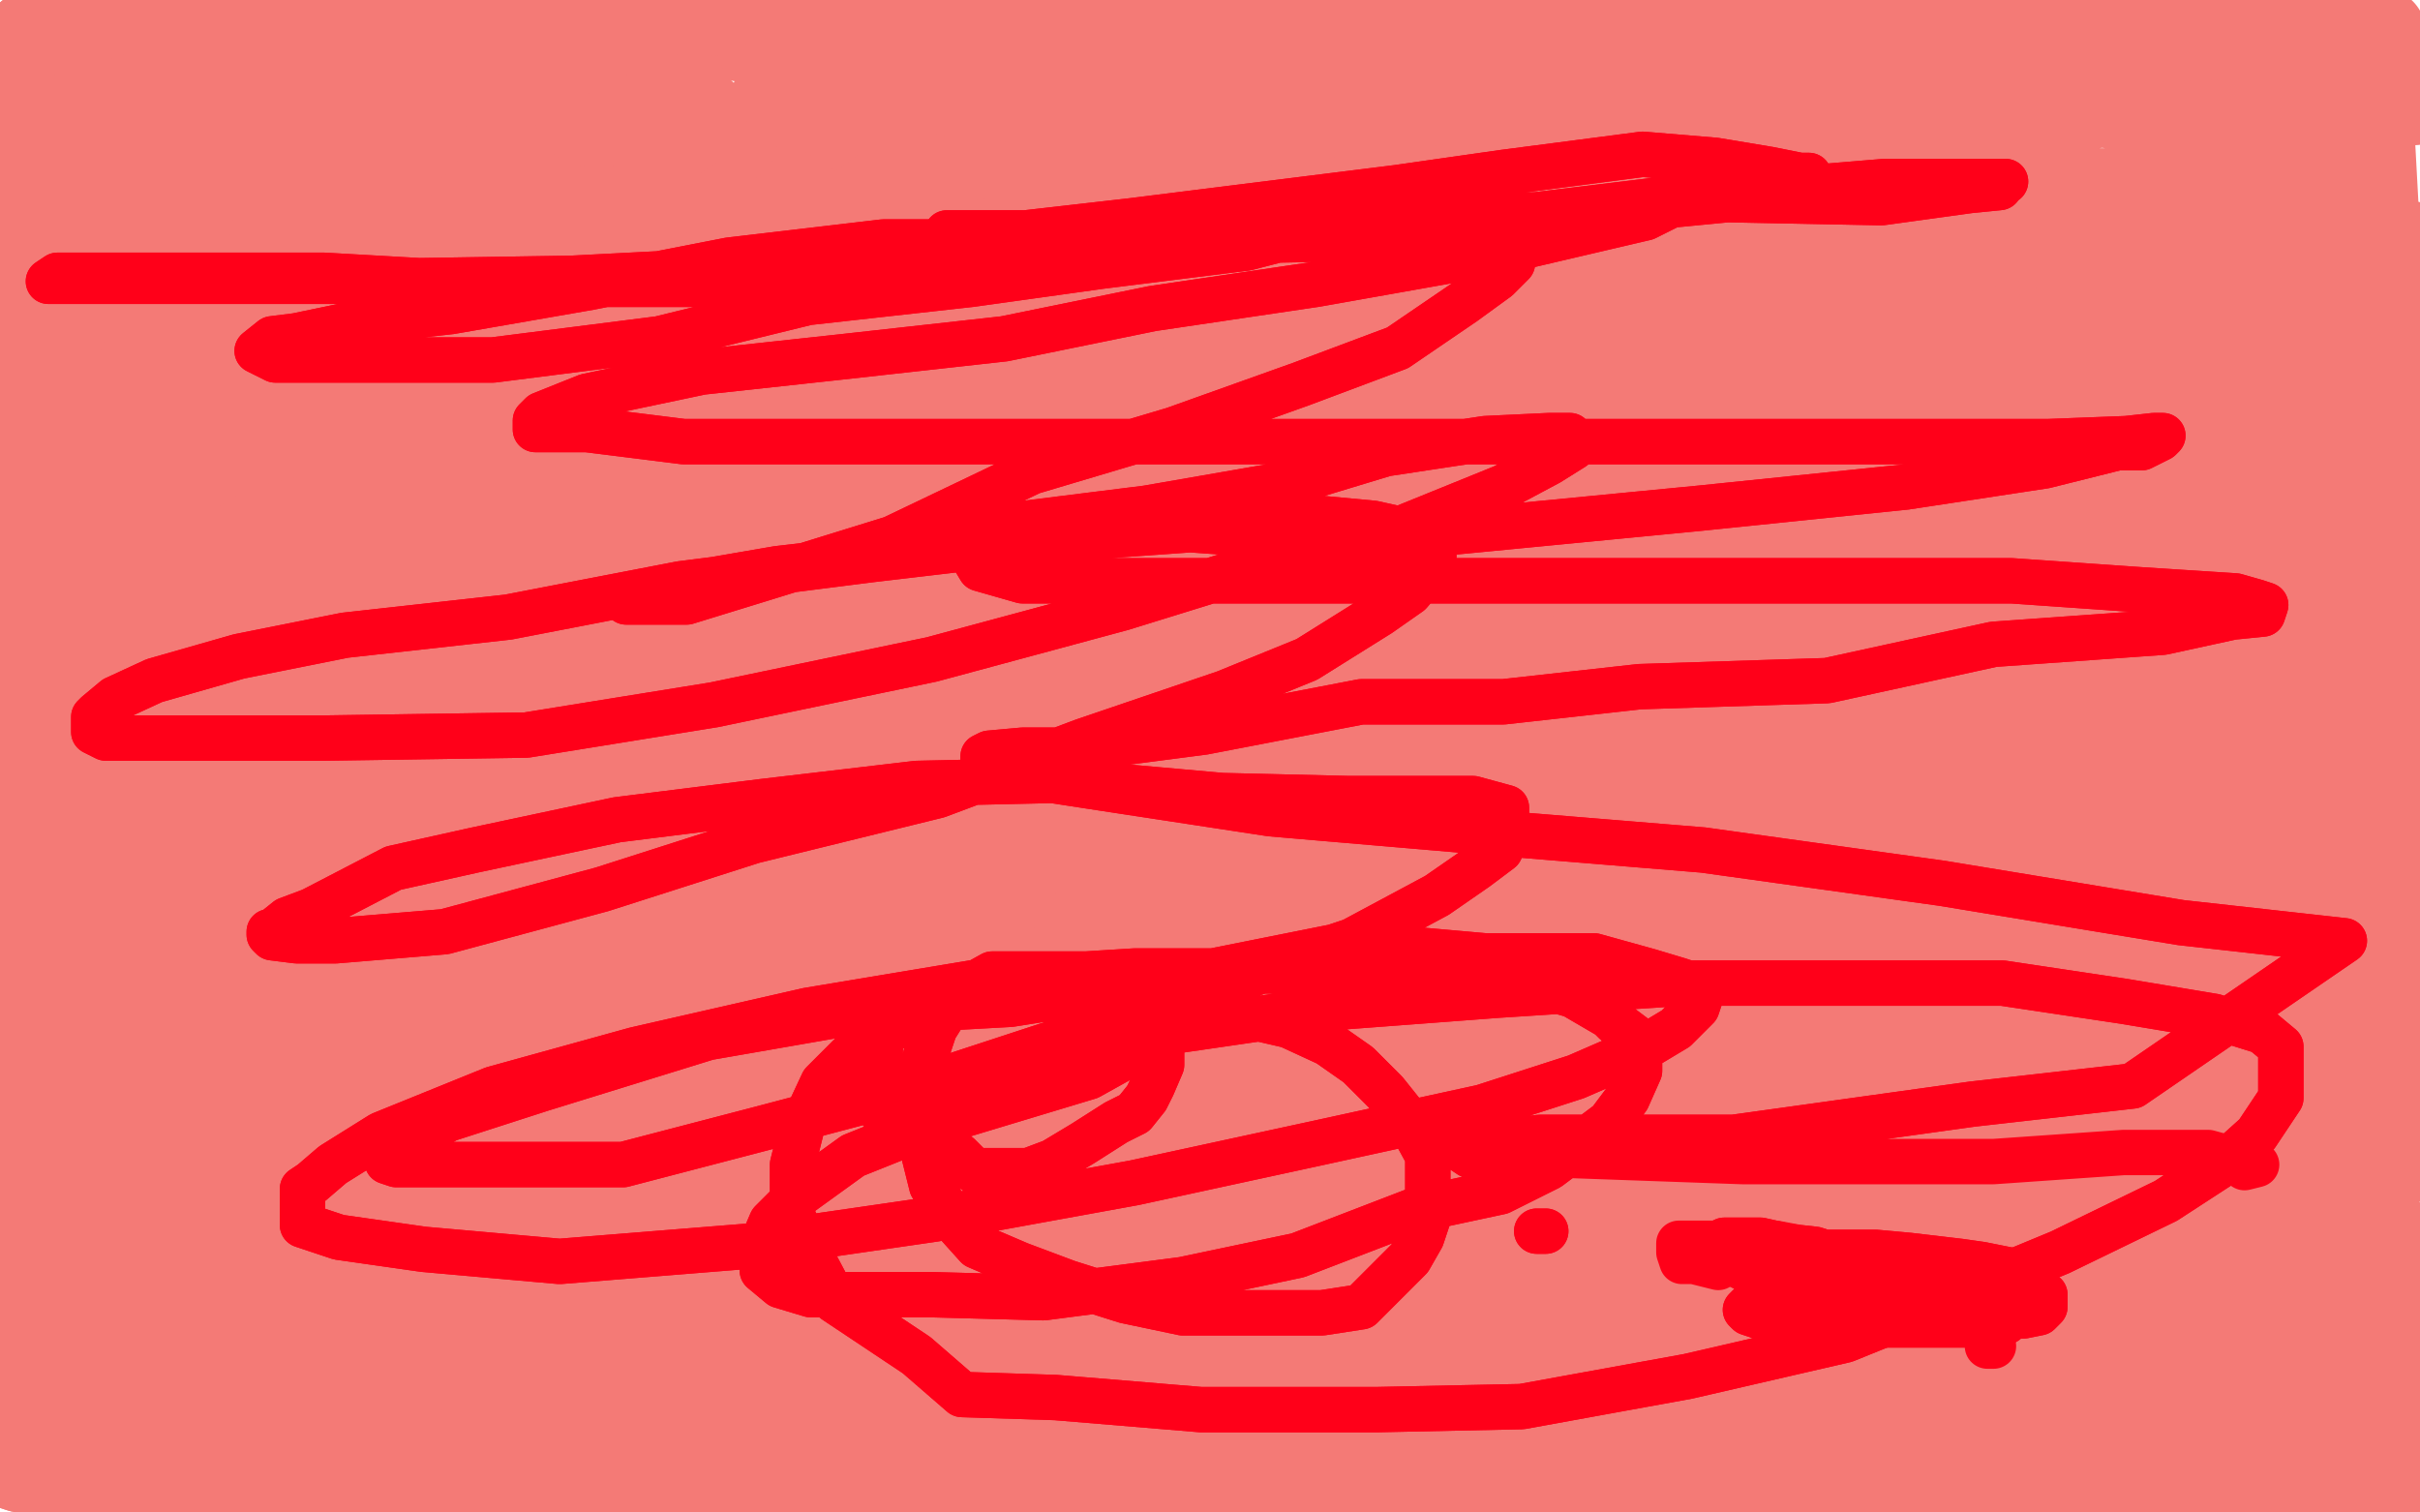 <?xml version="1.0" standalone="no"?>
<!DOCTYPE svg PUBLIC "-//W3C//DTD SVG 1.1//EN"
"http://www.w3.org/Graphics/SVG/1.1/DTD/svg11.dtd">

<svg width="800" height="500" version="1.1" xmlns="http://www.w3.org/2000/svg" xmlns:xlink="http://www.w3.org/1999/xlink" style="stroke-antialiasing: false"><desc>This SVG has been created on https://colorillo.com/</desc><rect x='0' y='0' width='800' height='500' style='fill: rgb(255,255,255); stroke-width:0' /><polyline points="337,175 321,172 321,172 305,169 305,169 273,164 273,164 237,164 237,164 192,164 192,164 165,170 165,170 117,176 117,176 80,186 80,186 60,195 60,195 54,198 54,198 46,205 46,205 45,212 45,212 45,217 45,224 53,233 71,239 97,240 123,243 159,243 197,237 228,228 252,217 272,210 279,204 286,198 287,196 287,193 287,192 286,191 274,191 256,191 233,191 216,191 185,202 176,208 167,211 165,214 165,219 165,222 165,226 167,226 182,227 196,227 223,227 271,213 294,204 322,194 349,180 363,171 372,162 377,156 377,150 373,146 361,142 338,142 303,137 267,137 220,137 174,142 136,149 97,160 74,170 64,179 58,183 54,188 54,196 54,203 55,213 62,220 72,222 81,227 95,230 119,230 156,230 198,229 216,221 239,212 258,202 269,195 281,187 285,179 286,172 286,168 284,162 275,155 258,152 224,141 185,141 167,133 109,133 81,133 43,127 5,133 151,227 214,210 273,191 359,150 379,133 390,122 393,110 394,98 395,95 389,90 376,82 352,78 316,78 271,76 219,85 178,96 134,108 99,124 70,138 53,148 46,154 43,163 41,169 41,174 45,180 53,180 76,182 98,182 124,182 163,179 187,170 220,148 231,142 238,136 240,130 240,124 240,123 237,121 230,118 201,117 164,119 107,127 69,136 14,149 139,167 195,153 240,135 264,121 276,111 281,104 280,98 265,97 228,97 191,93 149,93 103,100 56,102 6,102 54,110 83,105 113,100 136,93 156,80 158,78 158,75 155,71 140,71 123,71 76,71 28,72 66,160 117,152 167,140 246,109 236,108 233,108 210,106 170,112 115,125 73,124 42,124 22,128 10,132 0,137 9,139 40,139 79,139 207,138 261,132 324,122 378,116 420,114 439,114 452,114 455,114 444,114 429,114 404,116 352,124 303,132 252,140 210,151 190,158 179,164 171,169 170,171 170,173 172,176 178,179 194,183 222,183 272,183 318,189 362,189 401,189 427,187 447,187 454,187 453,187 443,190 422,191 404,198 368,208 330,216 284,221 244,227 208,236 186,240 180,243 176,246 175,247 175,248 179,251 196,254 220,258 276,258 329,257 375,252 429,242 481,230 521,228 545,223 556,223 562,221 558,221 544,221 517,221 466,222 418,228 374,228 314,234 299,234 256,239 204,245 189,245 176,248 170,251 168,251 168,252 168,255 172,257 187,259 213,263 246,263 310,265 366,262 428,260 478,256 514,256 534,256 548,256 552,256 546,258 528,261 496,264 458,273 409,281 368,290 317,296 279,301 238,315 211,319 207,321 202,324 204,328 221,328 257,328 329,332 385,331 444,325 492,321 551,321 595,321 618,319 632,318 635,318 627,320 600,320 557,324 509,329 447,338 387,348 342,350 289,354 240,362 205,365 197,369 188,373 187,373 187,374 187,375 190,375 201,377 217,377 259,378 306,378 357,378 418,378 465,378 515,378 545,378 568,378 580,378 587,378 580,378 561,378 517,378 480,378 428,378 367,378 311,376 253,374 215,378 162,382 130,383 110,391 107,393 115,398 135,402 174,402 248,402 315,402 380,395 455,388 502,379 556,373 584,373 599,373 608,370 605,370 592,370 561,370 519,371 466,373 405,373 352,372 323,374 276,376 257,378 245,378 238,378 234,378 233,378 234,378 241,378 258,379 285,379 330,379 377,379 431,372 476,370 500,366 549,356 581,354 593,348 606,347 615,345 618,345 614,345 605,345 582,345 549,345 491,345 446,345 410,343 354,343 304,344 265,343 236,344 216,345 209,351 206,351 207,351 221,351 252,352 291,352 328,354 378,354 434,351 468,348 492,345 506,342 518,341 519,341 521,341 519,341 509,342 487,346 468,346 425,350 383,361 347,363 333,365 315,371 313,373 311,374 311,375 317,377 327,380 346,384 349,384 387,384 447,384 503,383 561,383 609,383 650,383 673,383 679,383 680,383 674,385 649,385 603,392 566,396 513,398 473,397 423,397 379,397 339,401 337,402 325,404 320,407 318,407 382,408 422,407 472,405 510,400 549,398 583,399 605,399 626,392 635,391 641,389 641,388 638,384 621,384 587,383 548,383 512,383 470,384 442,384 398,384 351,384 301,384 256,384 236,385 222,386 220,386 223,386 240,386 276,386 337,386 390,388 448,388 509,387 555,383 595,376 617,372 628,372 631,370 622,369 610,369 581,369 532,369 471,369 440,360 408,355 346,347 278,336 241,335 201,329 166,324 152,324 148,324 152,324 165,324 190,325 229,325 290,329 335,329 388,329 441,330 486,331 512,329 534,325 543,323 549,323 549,322 540,322 522,322 498,319 475,320 425,320 381,320 331,330 287,330 250,331 221,336 208,338 206,338 205,338 204,339 208,341 222,341 240,341 293,341 340,341 406,341 455,336 491,337 541,337 572,337 588,335 596,335 597,335 596,334 584,334 577,333 565,333 526,333 475,336 418,346 365,345 313,335 249,333 204,327 160,318 129,316 116,313 113,313 112,313 118,313 139,313 180,313 244,313 301,307 354,301 429,299 483,293 532,283 559,279 574,274 586,274 587,273 587,271 580,270 575,270 540,266 495,265 446,255 404,255 360,255 329,255 287,255 262,255 245,255 232,255 231,256 230,257 230,258 240,261 260,261 308,261 358,261 418,261 475,256 528,256 571,249 608,245 636,245 650,244 653,244 654,244 645,244 640,244 626,242 617,238 574,239 516,241 460,240 410,240 349,240 296,243 248,243 231,244 216,244 210,244 219,244 237,244 273,244 334,244 393,238 449,236 503,232 548,226 582,226 609,222 624,220 632,218 634,218 628,218 614,218 586,218 552,218 486,218 430,218 379,212 323,210 265,210 220,205 191,202 170,202 160,204 159,204 163,205 177,205 208,205 277,205 330,204 392,196 460,189 517,179 568,173 613,174 625,178 639,178 645,178 641,177 626,177 611,177 585,177 546,177 492,171 430,165 377,165 326,159 286,155 241,153 207,148 195,145 186,142 185,142 186,142 201,144 246,146 302,150 369,152 441,152 508,151 580,149 634,143 684,139 723,139 744,139 752,139 739,139 714,142 678,142 622,141 569,141 502,137 449,135 393,136 357,138 312,138 279,138 264,139 256,139 255,140 258,140 270,143 303,143 337,144 392,144 453,144 495,144 548,143 587,143 620,143 637,140 642,140 643,140 628,140 606,140 570,140 523,140 494,138 443,132 403,127 353,127 312,121 298,111 294,106 282,103 276,100 274,99 276,99 292,99 334,99 392,99 453,99 500,99 561,99 607,104 653,97 682,94 706,89 715,88 716,88 714,88 707,88 680,88 599,88 557,89 509,86 459,86 415,86 376,86 347,85 334,83 324,83 323,83 326,83 343,83 376,83 429,84 468,84 522,78 573,72 620,72 655,68 680,68 691,64 700,64 702,64 698,64 677,64 652,64 607,60 556,58 503,52 442,52 402,35 346,31 308,26 306,20 274,15 254,14 246,12 245,12 253,12 267,12 292,12 331,12 387,10 438,6 485,4 544,0 591,0 361,9 338,11 311,7 279,4 263,3 262,3 267,5 290,6 330,12 389,16 459,22 531,22 600,22 668,28 723,28 767,28 796,30 798,33 714,36 671,31 618,31 512,29 458,23 413,20 366,20 347,16 332,16 328,16 327,16 336,16 355,16 386,16 419,16 467,16 504,19 549,25 586,25 611,25 633,25 641,25 647,25 646,27 637,29 609,35 577,37 522,39 477,39 425,39 377,39 335,36 298,34 269,31 258,31 256,34 256,35 258,36 271,42 289,42 333,49 391,49 452,49 516,48 574,48 636,42 693,34 730,30 760,23 771,24 774,22 773,22 768,21 754,19 736,19 687,13 649,6 612,2 570,2 564,2 787,11 789,27 770,27 758,27 748,23 736,24 732,26 729,26 729,27 733,34 739,36 755,39 775,41 780,128 756,140 736,148 717,157 705,163 697,170 694,178 694,183 694,185 694,188 702,194 714,198 729,199 746,199 763,199 777,199 785,201 789,201 793,202 793,204 789,208 785,210 777,214 760,222 748,226 732,230 717,236 704,240 694,244 691,247 689,247 689,248 689,252 689,255 691,258 696,261 707,268 720,270 726,277 744,280 763,280 784,282 797,282 797,292 788,296 777,299 763,305 753,308 743,313 737,316 732,318 730,320 728,321 728,322 729,324 733,326 737,326 743,327 745,327 747,327 749,327 749,328 749,329 748,330 745,332 738,334 732,337 722,340 716,340 710,343 705,347 704,347 703,350 703,351 703,353 704,354 707,354 711,354 716,356 718,356 712,356 700,356 689,356 675,356 662,356 652,357 642,360 638,364 637,366 637,369 637,372 637,374 638,377 647,379 656,379 669,379 683,379 698,379 713,379 718,374 728,371 734,369 737,367 737,366 737,364 734,360 729,358 715,355 701,351 699,349 687,345 673,345 665,347 659,350 653,355 652,356 649,364 648,367 648,371 650,376 653,378 657,380 663,383 673,386 681,386 690,386 698,386 709,386 717,384 723,380 727,377 728,376 728,374 728,372 728,369 728,368 723,364 715,362 709,361 697,360 683,360 671,360 660,360 649,364 641,367 635,373 631,377 630,381 630,387 629,392 629,395 630,400 631,403 634,407 636,409 640,411 643,413 647,413 653,413 660,413 664,413 668,412 673,410 679,406 682,403 684,401 684,399 684,397 684,394 681,390 676,388 670,388 667,388 661,388 657,388 651,388 648,389 644,393 641,396 640,398 640,401 640,404 640,406 640,408 641,411 646,414 654,419 656,419 667,421 677,424 687,424 700,424 702,424 708,424 711,423 715,421 718,419 719,412 719,406 719,398 716,390 716,385 704,372 693,368 675,357 672,357 661,354 652,353 638,353 632,353 627,354 622,359 619,368 619,375 619,381 619,388 620,394 623,398 626,403 629,404 639,406 650,408 660,408 673,408 685,407 700,403 715,395 729,388 741,376 750,367 754,357 754,349 754,342 751,332 740,324 724,314 715,313 698,305 671,300 648,293 641,293 616,293 605,297 589,300 569,307 558,312 554,317 553,318 555,319 561,321 571,325 587,329 616,330 635,330 674,330 709,328 736,321 759,314 777,306 784,302 789,298 791,297 791,296 791,294 785,293 774,293 763,293 742,293 709,294 670,305 639,314 611,314 598,315 585,318 584,320 583,320 582,320 582,321 587,322 599,325 620,326 662,326 673,328 709,325 738,320 771,315 787,311 793,308 796,307 798,305 796,305 786,305 767,305 745,305 714,305 665,305 626,312 590,312 557,312 520,311 500,310 484,307 473,307 470,307 469,307 468,307 469,307 474,307 482,307 488,312 501,313 514,313 520,313 528,313 530,313 532,313 529,313 519,313 511,313 497,313 480,313 464,313 449,313 436,313 432,313 430,314 433,317 441,317 451,318 477,318 511,318 569,317 607,310 636,306 666,300 685,297 697,297 703,296 704,295 703,294 698,294 688,292 681,291 661,287 650,285 633,285 619,285 608,284 599,279 595,275 593,275 602,275 610,275 633,275 658,275 680,271 695,270 706,267 710,265 715,264 716,263 716,262 706,262 690,262 667,262 654,263 631,263 605,266 579,267 559,267 536,269 524,270 518,271 517,272" style="fill: none; stroke: #f47a76; stroke-width: 30; stroke-linejoin: round; stroke-linecap: round; stroke-antialiasing: false; stroke-antialias: 0; opacity: 1.0"/>
<polyline points="516,273 526,275 545,276 569,279 597,279 633,279 667,278 695,278 708,280 718,280 724,282 725,282 723,282 715,282 709,282 692,285 686,285 661,284 638,285 614,289 591,291 569,295 564,295 561,295 562,295 569,295 584,294 599,292 621,286 652,276 670,269 687,264 711,259 730,255 743,252 754,252 756,250 754,248 745,247 730,247 714,247 697,247 686,246 674,246 648,248 629,248 614,248 604,245 594,242 580,245 568,245 566,245 576,245 602,245 644,245 699,245 745,241 789,239 779,226 742,224 694,220 649,218 606,213 574,209 549,208 534,207 529,206 528,206 533,206 545,206 568,206 613,206 649,206 694,210 736,209 776,204 795,200 761,201 727,201 691,201 624,201 582,201 551,201 545,197 537,197 535,197 533,197 534,197 546,198 567,201 595,202 611,208 645,210 674,215 706,220 720,224 733,226 738,227 747,229 745,229 735,229 726,229 709,229 656,228 627,223 590,221 572,219 539,212 512,209 497,209 488,209 483,206 492,206 505,206 518,204 539,201 553,200 571,199 585,196 597,192 601,190 603,189 606,188 605,187 603,187 598,184 588,181 578,181 563,173 548,171 534,168 513,168 491,168 479,163 471,161 464,161 463,161 462,161 464,161 477,161 497,161 537,162 587,161 631,161 686,153 739,149 763,144 788,144 797,144 799,144 793,144 779,144 762,144 742,144 712,144 692,144 664,144 614,144 586,144 566,144 546,144 537,145 527,145 522,145 521,146 521,147 523,149 533,151 545,152 566,153 580,156 612,160 626,161 645,168 657,169 667,171 672,174 673,176 672,176 667,174 657,174 647,174 630,174 618,174 607,174 597,177 595,178 594,179 594,181 594,184 598,187 610,187 620,191 629,191 650,193 685,189 716,187 727,188 734,188 738,185 739,183 738,183 737,180 732,179 724,178 710,175 698,175 678,171 646,166 599,155 576,153 522,147 486,136 462,132 440,118 432,118 423,117 424,116 437,116 459,116 497,110 540,105 587,93 619,86 646,82 670,77 689,74 697,73 701,72 702,72 702,71 696,71 681,71 663,71 642,71 626,81 590,81 545,81 495,81 458,84 428,84 393,90 383,90 380,90 379,91 379,93 381,97 394,103 415,105 462,115 515,121 552,123 607,133 653,140 712,151 757,153 798,158 793,158 770,158 751,158 731,158 716,158 697,158 685,156 663,154 653,151 647,150 646,150 648,150 655,150 667,148 672,147 685,143 698,141 709,138 715,137 720,134 722,132 722,131 722,129 711,127 700,125 691,124 684,121 672,121 654,118 635,114 623,114 611,114 608,114 607,115 607,117 609,120 620,121 642,121 674,125 710,125 738,125 783,127 797,128 772,128 747,128 730,128 715,128 702,122 686,125 678,126 673,126 672,127 674,129 682,131 699,134 719,134 744,134 756,134 770,134 788,130 797,129 797,121 787,119 778,119 764,119 745,118 710,114 693,111 683,110 676,110 677,110 690,110 708,110 736,110 748,110 769,110 787,110 798,110 797,101 784,101 774,101 747,101 739,98 724,97 714,97 707,96 701,97 700,97 699,98 699,99 704,100 716,100 735,100 760,100 786,99 796,98 798,94 788,92 781,92 763,91 758,91 748,89 746,89 745,88 750,86 758,86 768,86 776,86 791,86 779,80 769,80 754,78 744,76 736,73 733,73 730,73 728,72 730,72 732,73 741,75 759,75 785,77 783,40 777,38 775,38 773,40 773,42 779,44 767,41 742,41 714,42 712,42 712,43 712,44 712,48 712,51 715,54 718,55 725,58 730,58 735,60 739,61 742,61 745,62 747,62 748,62 749,63 747,64 745,65 740,67 736,68 734,68 728,70 723,70 717,72 711,73 706,75 702,76 699,76 695,78 694,78 692,78 691,78 700,78 712,78 724,78 739,80 753,81 767,81 780,81 788,81 795,81" style="fill: none; stroke: #f47a76; stroke-width: 30; stroke-linejoin: round; stroke-linecap: round; stroke-antialiasing: false; stroke-antialias: 0; opacity: 1.0"/>
<polyline points="444,88 445,88 445,88 445,87 445,87 444,84 444,84 434,84 434,84 422,84 422,84 407,84 407,84 390,84 390,84 357,84 357,84 318,84 318,84 268,85 268,85 240,85 240,85 207,85 207,85 187,85 176,85 169,85 167,85 177,85 202,85 240,85 290,85 332,85 371,84 461,82 458,82 446,82 435,82 416,82 399,82 388,87 361,87 333,89 312,92 300,93 287,95 284,96 283,96 285,97 299,97 324,95 361,94 286,51 287,52 290,54 293,54 297,56 298,56 302,59 304,59 306,59 307,59 309,60 312,60" style="fill: none; stroke: #f47a76; stroke-width: 30; stroke-linejoin: round; stroke-linecap: round; stroke-antialiasing: false; stroke-antialias: 0; opacity: 1.0"/>
<polyline points="326,61 331,62 331,62 337,64 337,64 344,65 344,65 353,65 353,65 359,65 359,65 368,65 368,65 375,65 375,65 382,67 382,67 385,67 390,68 396,70 399,70 403,70 406,71 411,72 413,72 415,72 416,72 417,72 418,72 419,73 421,73 422,73 423,73 425,73 427,73 430,74 432,74 434,74 435,56 432,56 430,56 428,57 427,59 426,59 430,60 432,60 433,60 439,61" style="fill: none; stroke: #f47a76; stroke-width: 30; stroke-linejoin: round; stroke-linecap: round; stroke-antialiasing: false; stroke-antialias: 0; opacity: 1.0"/>
<polyline points="455,61 456,62 456,62 456,64 456,64 456,66 456,66 455,67 453,69 447,70 444,72 442,74 439,76 438,77 438,78 441,78 447,78 453,76 457,75 461,73 464,73 465,71 463,71 455,71 445,71 438,71 429,71 420,73 417,74 416,76 415,76 415,77 416,77 425,77 438,77 454,75 466,71 476,67 489,64 495,61 500,61 502,60 265,88 265,90 267,90 268,90 270,90 271,90 272,89 272,87 272,85 272,84 271,84 271,83 271,82 271,81 271,79 270,78 270,77 269,74" style="fill: none; stroke: #f47a76; stroke-width: 30; stroke-linejoin: round; stroke-linecap: round; stroke-antialiasing: false; stroke-antialias: 0; opacity: 1.0"/>
<polyline points="267,70 266,69 266,69 264,66 264,66 261,65 261,65 260,64 260,64 255,64 255,64 249,64 249,64 245,64 245,64 243,64 243,64 239,65 239,65 237,67 237,67" style="fill: none; stroke: #f47a76; stroke-width: 30; stroke-linejoin: round; stroke-linecap: round; stroke-antialiasing: false; stroke-antialias: 0; opacity: 1.0"/>
<polyline points="267,70 266,69 266,69 264,66 264,66 261,65 261,65 260,64 260,64 255,64 255,64 249,64 249,64 245,64 245,64 243,64 243,64 239,65 239,65 237,67 236,69 236,72 236,74 236,76 236,77 238,80 244,80 252,80 259,80 270,76 279,72 286,68 293,63" style="fill: none; stroke: #f47a76; stroke-width: 30; stroke-linejoin: round; stroke-linecap: round; stroke-antialiasing: false; stroke-antialias: 0; opacity: 1.0"/>
<polyline points="242,46 234,48 234,48 226,51 226,51 224,52 224,52 219,55 219,55 217,58 217,58 215,60 215,60 215,62 215,62 215,64 215,64 215,67 215,67 215,68 215,68 170,44 173,44 178,44 184,43 187,42 191,39 192,38 194,36 195,35 195,33" style="fill: none; stroke: #f47a76; stroke-width: 30; stroke-linejoin: round; stroke-linecap: round; stroke-antialiasing: false; stroke-antialias: 0; opacity: 1.0"/>
<polyline points="195,35 195,37 195,37 196,37 196,37 197,37 197,37 199,37 200,37 202,34 203,33 203,30 203,27 203,25 203,24 203,23 201,23 195,23 187,23 180,24 169,26 163,32 158,36 155,39 151,43 151,46 151,48 150,49 150,51 151,52 157,55" style="fill: none; stroke: #f47a76; stroke-width: 30; stroke-linejoin: round; stroke-linecap: round; stroke-antialiasing: false; stroke-antialias: 0; opacity: 1.0"/>
<polyline points="195,35 195,37 195,37 196,37 196,37 197,37 199,37 200,37 202,34 203,33 203,30 203,27 203,25 203,24 203,23 201,23 195,23 187,23 180,24 169,26 163,32 158,36 155,39 151,43 151,46 151,48 150,49 150,51 151,52 157,55 165,57 175,57 177,57 186,57 197,57 206,55 215,51 223,45 229,41 232,38" style="fill: none; stroke: #f47a76; stroke-width: 30; stroke-linejoin: round; stroke-linecap: round; stroke-antialiasing: false; stroke-antialias: 0; opacity: 1.0"/>
<polyline points="195,27 193,28 193,28 192,29 192,29 192,31 192,31 192,33 192,33 192,36 192,36 192,38 192,38 192,39 192,39 194,40 194,40" style="fill: none; stroke: #f47a76; stroke-width: 30; stroke-linejoin: round; stroke-linecap: round; stroke-antialiasing: false; stroke-antialias: 0; opacity: 1.0"/>
<polyline points="195,27 193,28 193,28 192,29 192,29 192,31 192,31 192,33 192,33 192,36 192,36 192,38 192,38 192,39 192,39 194,40 201,40 206,37 214,32 219,29 224,25" style="fill: none; stroke: #f47a76; stroke-width: 30; stroke-linejoin: round; stroke-linecap: round; stroke-antialiasing: false; stroke-antialias: 0; opacity: 1.0"/>
<polyline points="212,9 205,9 205,9 197,9 197,9 194,9 194,9 190,9 190,9 185,11 185,11 179,12 179,12 178,14 178,14 178,16 178,16 178,17 178,17" style="fill: none; stroke: #f47a76; stroke-width: 30; stroke-linejoin: round; stroke-linecap: round; stroke-antialiasing: false; stroke-antialias: 0; opacity: 1.0"/>
<polyline points="212,9 205,9 205,9 197,9 197,9 194,9 194,9 190,9 190,9 185,11 185,11 179,12 179,12 178,14 178,14 178,16 178,16 178,17 179,18 186,16 193,16 201,11" style="fill: none; stroke: #f47a76; stroke-width: 30; stroke-linejoin: round; stroke-linecap: round; stroke-antialiasing: false; stroke-antialias: 0; opacity: 1.0"/>
<polyline points="177,0 167,0 167,0 161,3 161,3 154,6 154,6 152,7 152,7 145,11 145,11 143,13 143,13 143,17 143,17 141,18 141,18 141,19 141,19 141,21 141,21" style="fill: none; stroke: #f47a76; stroke-width: 30; stroke-linejoin: round; stroke-linecap: round; stroke-antialiasing: false; stroke-antialias: 0; opacity: 1.0"/>
<circle cx="236.5" cy="3.5" r="15" style="fill: #f47a76; stroke-antialiasing: false; stroke-antialias: 0; opacity: 1.0"/>
<circle cx="235.5" cy="3.5" r="15" style="fill: #f47a76; stroke-antialiasing: false; stroke-antialias: 0; opacity: 1.0"/>
<polyline points="234,3 233,3 233,3 231,3 228,3 225,3 221,3 218,3 214,3 208,3 203,3 197,3 191,4 188,4 184,6 181,6 178,6 174,6 172,6 171,6 170,6 167,6 163,6 160,6 159,6 156,6 154,6 150,6 147,6 145,6 140,8 139,9 133,14 132,14 126,14 123,16 119,16 115,16 111,16 106,16 99,16 93,19 84,19 74,19 62,19 59,19 51,19 34,19 24,19 21,19 14,19 10,19 9,19 10,19 13,19 21,19 28,19 37,19" style="fill: none; stroke: #f47a76; stroke-width: 30; stroke-linejoin: round; stroke-linecap: round; stroke-antialiasing: false; stroke-antialias: 0; opacity: 1.0"/>
<polyline points="234,3 233,3 231,3 228,3 225,3 221,3 218,3 214,3 208,3 203,3 197,3 191,4 188,4 184,6 181,6 178,6 174,6 172,6 171,6 170,6 167,6 163,6 160,6 159,6 156,6 154,6 150,6 147,6 145,6 140,8 139,9 133,14 132,14 126,14 123,16 119,16 115,16 111,16 106,16 99,16 93,19 84,19 74,19 62,19 59,19 51,19 34,19 24,19 21,19 14,19 10,19 9,19 10,19 13,19 21,19 28,19 37,19 49,19" style="fill: none; stroke: #f47a76; stroke-width: 30; stroke-linejoin: round; stroke-linecap: round; stroke-antialiasing: false; stroke-antialias: 0; opacity: 1.0"/>
<polyline points="46,17 42,17 42,17 36,17 36,17 34,17 34,17 28,15 28,15 19,15 19,15 14,14 14,14 12,12 12,12 10,12 12,12 15,12 21,12 27,12 36,12 44,12 53,12 62,12 70,12 75,12 81,12 87,12 91,12 94,12 95,12 96,12 98,12 100,11 101,10 102,10 104,10 108,10 110,10 113,10 116,10 117,8 119,8 120,8" style="fill: none; stroke: #f47a76; stroke-width: 30; stroke-linejoin: round; stroke-linecap: round; stroke-antialiasing: false; stroke-antialias: 0; opacity: 1.0"/>
<polyline points="46,17 42,17 42,17 36,17 36,17 34,17 34,17 28,15 28,15 19,15 19,15 14,14 14,14 12,12 10,12 12,12 15,12 21,12 27,12 36,12 44,12 53,12 62,12 70,12 75,12 81,12 87,12 91,12 94,12 95,12 96,12 98,12 100,11 101,10 102,10 104,10 108,10 110,10 113,10 116,10 117,8 119,8 120,8 121,8 122,8" style="fill: none; stroke: #f47a76; stroke-width: 30; stroke-linejoin: round; stroke-linecap: round; stroke-antialiasing: false; stroke-antialias: 0; opacity: 1.0"/>
<polyline points="128,16 127,17 127,17 127,18 127,18 126,20 126,20 126,21 126,21 126,23 126,23 126,24 126,24 126,26 126,26 126,27 126,27 126,29 126,29 127,31 127,31 130,35 130,35 133,36 133,36 135,37 137,39 138,41 139,42 139,43 139,44 138,46 135,47 132,50 131,50 127,53 125,53 120,54 117,57 114,57 110,57 107,57 104,57 100,56 97,56 94,56 89,56 81,56 75,56 69,56 65,55 62,55 59,55 57,55 55,55 53,55 58,55 65,55 77,51 88,49 98,46 107,46 117,42 121,42 125,42 127,42 128,42 126,42 125,40 123,40 121,40 118,40 115,38 114,36 111,35 106,35 96,35 87,35 80,35 70,35 62,35 60,34 56,33 51,33 47,33 45,33 43,33 41,34 39,35 38,35 36,37 35,38 33,40 31,41 30,42 28,43 27,44 24,46 22,46 22,47 21,48 21,49 21,50 21,51 21,53 21,55 21,57 21,60 21,61 21,63 21,64 21,65 21,66 21,65 21,63 21,60 21,58 21,55 21,51 21,48 21,46 20,43 17,41 13,39 10,38 7,38 3,38 2,38 0,38 0,70 3,75 4,76 7,81 7,83 7,84 9,86 10,86 11,86 12,86 12,85 14,84 15,83 15,80 16,76 16,74 16,72 16,70 16,67 16,65 16,62 16,60 15,57 14,56 14,54 15,54 19,54 25,55 26,55 32,56 41,59 45,59 49,62 56,66 58,68 60,69 62,70 62,71 62,72 59,76 56,76 54,76 51,77 46,80 42,82 37,83 32,85 30,87 28,88 25,90 24,91 23,92 22,93 22,96 20,98 20,100 20,102 20,106 20,109 18,112 17,118 15,122 14,128 11,136 11,140 11,144 10,146 10,148 10,151 10,154 10,156 10,157 10,155 10,150 9,145 7,138 6,132 3,126 0,120 0,118 2,125 4,132 7,143 10,161 12,170 12,181 12,190 12,201 12,209 12,219 12,229 12,238 13,244 15,250 15,258 15,266 15,274 15,283 15,291 15,296 15,305 15,309 16,316 16,318 16,321 16,325 16,328 16,332 16,335 16,338 16,342 16,345 16,346 16,349 16,350 16,351 16,352 16,353 16,354 18,349 19,339 21,330 23,319 25,307 26,296 26,289 28,278 29,270 29,257 29,252 29,250 29,247 29,242 27,240 27,239 26,239 25,239 24,239 24,244 24,256 24,268 24,283 24,291 25,300 25,311 26,318 26,322 26,325 26,320 27,307 29,295 31,280 32,266 36,248 36,235 36,220 38,210 38,198 38,195 38,187 36,184 36,183 36,182 35,183 35,189 35,202 35,215 35,238 35,251 35,268 35,278 35,291 35,301 35,309 35,316 35,320 35,321 35,322 35,321 35,316 35,308 35,302 35,293 37,279 42,265 46,249 51,238 57,227 63,216 66,206 69,200 69,198 70,196 67,196 63,199 57,203 49,209 48,209 47,211 47,218 47,225 49,230 50,231 53,233 61,232 68,227 82,217 93,210 106,197 115,191 122,182 126,176 129,172 131,169 131,166 128,166 120,166 110,169 103,172 90,175 87,176 79,181 69,187 68,190 68,192 68,194 71,195 76,195 83,195 96,197 109,197 120,194 132,191 137,191 141,191 146,190 145,191 137,194 126,199 113,204 98,212 87,218 80,220 75,224 71,228 70,230 70,231 70,233 70,234 70,235 79,235 91,235 109,231 131,224 145,220 163,216 173,213 181,210 185,209 186,209 183,214 174,218 163,224 144,232 140,233 127,236 113,242 103,247 90,252 80,257 73,261 71,263 71,264 71,265 77,267 91,267 104,269 125,269 132,269 148,269 170,266 172,263 185,260 188,259 189,259 182,258 167,256 145,256 117,256 83,256 82,256 69,254 35,254 9,272 31,272 79,273 96,273 99,273 111,273 116,275 121,275 122,276 122,277 121,280 113,280 110,280 103,280 94,283 85,283 81,283 76,283 75,284 78,282 91,282 105,280 117,280 131,277 143,276 154,276 164,275 167,274 168,274 166,274 156,274 145,274 136,274 124,274 105,274 102,271 101,271 95,271 93,272 97,272 108,272 122,272 142,272 170,272 193,272 220,279 238,279 255,277 267,275 270,275 272,274 268,274 255,275 239,275 222,275 205,275 175,279 168,280 152,280 133,283 125,286 121,286 119,288 119,289 126,289 133,289 152,292 173,293 195,293 212,293 232,293 249,293 260,293 268,293 270,293 272,293 269,293 257,296 243,296 236,299 229,301 224,301 209,303 197,305 194,305 183,306 181,308 178,308 179,308 184,308 199,308 215,308 229,308 252,308 273,304 295,299 313,298 321,296 330,294 333,294 334,294 334,293 329,292 318,290 306,290 293,289 277,287 269,287 258,286 247,283 236,283 226,283 222,283 234,283 249,283 265,283 280,283 294,283 305,280 312,279 315,276 309,273 301,271 287,271 276,271 268,271 249,271 230,274 221,274 214,274 198,278 187,281 180,284 173,285 168,288 165,290 162,291 162,292 162,293 162,294 163,294 165,296 167,298 169,298 172,298 176,298 183,300 188,300 195,301 201,301 207,301 209,301 211,301 201,301 190,301 174,301 154,301 134,301 121,301 107,301 94,301 83,303 76,304 72,304 74,304 76,304 81,304 88,302 92,301 95,299 104,296 106,295 107,294 102,296 101,296 92,298 84,301 76,302 66,302 61,302 59,302 57,302 61,302 76,302 89,302 104,304 118,304 129,304 137,304 141,302 141,301 138,298 128,298 117,298 101,298 94,298 75,298 64,298 59,298 44,298 37,298 27,298 22,298 20,298 17,298 19,298 27,300 40,300 50,304 68,304 84,306 101,306 112,308 125,310 135,310 139,311 140,311 141,312 141,314 132,317 119,318 105,318 88,321 76,324 70,324 64,327 60,328 61,328 70,328 81,328 82,328 96,328 113,328 128,328 136,328 146,330 151,330 145,330 136,330 115,330 110,330 93,330 74,334 55,334 36,343 21,343 8,344 11,348 23,349 34,349 65,348 80,345 90,345 93,344 96,343 97,343 99,341 99,340 93,340 82,340 69,340 55,340 40,343 27,344 18,345 9,347 6,348 10,348 23,348 36,348 55,348 70,348 87,350 102,350 114,350 121,350 125,350 119,350 110,350 104,353 83,353 63,353 54,353 35,354 23,357 15,358 7,358 5,359 4,359 5,360 7,360 16,360 33,360 41,360 64,360 111,362 145,361 173,361 201,361 226,361 237,361 243,361 244,361 240,361 228,361 217,361 198,361 175,363 149,365 125,368 97,369 77,369 63,369 53,369 44,369 41,369 41,370 47,370 56,370 71,370 90,370 109,370 129,370 146,370 161,370 172,370 179,370 183,370 184,370 184,369 182,369 175,369 167,369 158,369 145,369 141,369 136,369 126,369 124,369 123,369 120,369 133,368 138,368 160,364 170,359 186,355 197,353 206,351 209,349 210,348 211,348 208,347 199,347 186,347 178,347 169,347 156,346 149,346 136,346 126,346 114,346 107,346 104,346 99,348 97,349 97,350 112,354 128,354 143,354 160,354 175,354 190,354 199,354 206,354 210,354 208,354 196,354 180,354 165,360 127,365 92,370 79,370 48,372 29,380 12,380 50,387 67,387 80,387 91,387 98,387 99,387 95,387 89,387 75,387 61,389 48,389 35,393 28,393 23,394 21,394 24,394 34,394 47,394 56,394 70,394 78,393 87,391 92,390 93,390 94,390 91,388 84,387 72,387 58,385 43,381 29,381 15,379 11,378 0,374 0,361 0,362 1,362 2,361 4,355 8,346 11,340 12,334 15,328 15,323 18,315 20,308 20,305 20,302 21,298 21,296 21,295 21,294 21,293 20,293 15,294 13,296 7,304 3,307 3,329 3,321 8,311 8,308 9,302 11,298 12,290 14,287 14,285 14,281 16,279 16,278 16,277 16,279 16,282 18,289 18,296 18,305 18,315 18,328 18,339 18,353 18,366 18,379 18,389 18,398 18,408 18,416 18,423 18,428 18,434 18,438 21,443 21,444 22,445 24,446 27,447 31,447 37,447 40,447 47,446 54,443 61,437 68,430 74,424 76,419 78,413 78,408 78,405 78,403 77,401 76,400 71,397 62,396 55,396 44,396 35,398 26,401 20,405 16,409 16,414 14,422 14,426 14,433 14,435 16,439 18,443 21,444 22,445 27,446 33,446 36,446 40,443 44,440 48,436 50,430 51,424 53,418 53,415 53,410 53,407 52,406 49,405 44,405 37,405 32,405 27,405 23,405 17,406 11,409 7,412 3,417 1,419 0,433 1,433 4,429 6,426 7,423 7,421 7,418 7,414 7,412 7,408 7,405 7,403 5,401 4,401 2,401 1,401 1,403 1,428 1,429 3,431 5,432 9,432 13,432 15,431 17,430 19,425 19,423 21,417 22,411 22,403 22,397 22,391 22,388 22,386 22,384 22,383 22,382 22,385 21,391 21,399 21,402 21,409 21,420 19,427 19,437 19,446 19,454 19,460 19,469 19,474 19,478 19,482 19,483 20,483 21,483 25,480 26,477 31,471 38,464 43,459 44,458 45,457 48,450 48,441 48,434 48,430 48,428 41,424 37,424 26,424 16,422 11,422 6,422 2,424 5,481 11,481 33,481 39,478 46,474 53,471 58,467 63,462 65,460 65,458 65,457 65,454 65,453 61,451 55,450 49,450 41,450 34,450 25,450 15,450 4,450 1,483 7,485 15,485 25,485 34,485 45,485 55,479 68,472 81,468 90,461 99,454 108,445 111,440 114,434 114,431 114,427 114,423 111,421 107,420 99,418 87,418 73,418 59,422 43,430 33,434 25,441 20,446 18,449 17,452 17,455 17,459 17,464 19,467 26,467 37,468 49,468 62,468 81,468 96,468 113,466 127,466 137,463 147,457 157,450 163,446 167,438 167,436 167,432 167,430 167,429 165,428 158,424 144,424 128,424 109,427 97,429 85,435 75,441 61,451 53,459 49,464 48,469 47,474 47,477 47,481 47,484 49,488 56,491 67,491 78,494 91,495 106,495 120,495 134,492 144,489 150,485 157,478 162,473 163,470 163,469 159,465 154,462 141,462 127,462 109,462 89,462 76,466 69,469 54,477 48,480 46,482 42,486 42,488 42,491 42,492 42,494 45,496 53,496 67,496 82,496 97,496 112,498 132,492 154,486 178,477 189,470 203,465 211,460 214,457 216,452 216,449 216,445 210,440 206,440 200,438 185,437 169,437 149,437 130,437 107,437 75,439 54,442 50,442 44,445 41,448 39,450 39,452 39,453 39,455 42,459 50,463 59,464 66,466 83,467 98,467 116,467 137,466 157,465 181,461 207,453 221,448 232,441 236,437 239,430 239,427 239,423 239,421 235,417 227,414 218,410 204,408 187,408 176,408 155,408 136,413 123,416 110,422 102,426 99,430 96,432 96,433 96,435 98,437 105,438 113,440 126,441 138,441 154,441 167,441 179,441 191,441 202,441 212,438 221,433 227,428 228,427 230,424 230,422 227,422 221,421 210,421 198,421 179,421 162,426 153,433 140,439 126,442 111,451 103,458 97,464 93,469 91,474 91,476 91,478 91,481 96,482 104,485" style="fill: none; stroke: #f47a76; stroke-width: 30; stroke-linejoin: round; stroke-linecap: round; stroke-antialiasing: false; stroke-antialias: 0; opacity: 1.0"/>
<polyline points="117,488 133,488 158,488 183,488 210,484 230,478 255,470 276,461 292,452 302,449 309,440 310,437 312,432 312,430 312,427 310,422 308,422 306,422 299,422 289,422 277,422 265,422 248,422 234,425 227,425 207,431 188,442 180,447 173,453 170,458 170,464 170,468 170,475 176,481 185,484 194,484 208,486 227,488 247,488 272,488 297,488 327,482 353,475 370,469 381,462 387,457 391,453 392,450 392,446 392,445 392,444 386,443 373,441 358,441 341,439 319,439 316,439 304,439 280,446 263,451 249,455 228,462 220,466 213,472 211,476 211,478 214,479 219,481 226,482 231,482 248,482 269,480 301,477 336,470 380,456 407,445 427,436 440,432 450,425 452,423 453,419 453,416 453,414 444,411 429,411 407,411 376,411 337,411 293,421 255,428 232,438 216,444 204,449 196,454 194,456 194,459 194,461 194,462 194,464 201,466 210,470 224,470 238,473 261,473 282,476 324,476 340,473 365,467 383,457 392,455 400,448 400,445 400,443 400,441 391,439 378,436 354,436 323,436 285,431 261,427 215,433 186,438 173,442 163,445 159,449 158,451 158,453 158,455 158,457 164,459 175,462 184,462 202,462 225,463 253,463 281,463 309,463 342,463 382,462 401,458 413,455 423,450 426,450 423,450 414,450 395,450 372,449 354,448 329,453 311,455 300,459 275,462 256,464 250,466 248,467 249,467 257,467 271,467 292,467 318,465 340,461 366,457 399,451 423,446 460,435 473,433 486,429 494,426 495,426 490,426 475,430 456,434 422,449 402,450 370,453 357,457 354,459 334,463 315,467 305,470 302,470 303,469 318,466 350,461 378,461 416,466 462,459 523,460 553,454 585,449 614,446 632,439 635,438 636,438 636,437 633,436 614,436 592,436 558,436 525,436 486,436 439,436 396,431 389,433 359,434 322,438 310,439 305,441 309,444 323,444 348,445 384,445 413,448 455,450 494,450 539,452 576,449 603,443 616,443 626,440 628,440 626,440 609,440 595,440 570,440 547,440 503,440 469,436 440,435 401,435 365,435 342,435 331,435 328,436 328,438 330,438 339,440 356,442 386,442 418,439 458,440 494,442 513,444 550,440 574,436 589,431 601,427 608,426 609,426 610,425 607,424 596,424 588,424 573,424 550,424 525,424 508,424 480,424 468,420 463,416 449,416 441,417 438,419 438,420 442,421 456,424 473,424 501,424 529,424 557,424 595,424 616,426 635,426 642,426 651,426 652,426 645,426 629,426 604,426 573,426 540,426 498,426 453,430 423,436 392,445 351,456 331,462 324,466 321,468 320,471 321,474 327,477 341,479 353,480 370,480 396,484 413,484 443,484 472,485 492,485 506,485 519,485 523,485 524,485 523,485 510,485 497,485 472,485 441,483 421,483 391,478 347,478 313,475 282,468 261,465 256,465 255,465 257,465 265,465 270,465 288,465 319,464 364,464 417,465 464,465 508,465 537,462 571,462 586,456 610,452 619,448 624,448 626,448 623,448 613,448 600,448 577,448 535,449 490,449 457,449 418,448 374,455 334,460 308,460 294,460 286,461 284,463 282,463 286,465 295,466 313,469 330,469 355,469 381,470 418,475 439,478 456,482 466,482 472,482 475,483 474,483 465,483 445,483 428,483 407,481 376,481 353,478 340,477 327,475 316,475 313,475 312,475 312,476 312,477 320,478 339,478 358,478 389,478 419,478 458,478 492,478 520,478 540,478 548,474 552,474 545,474 532,474 519,474 496,473 468,473 448,473 425,475 408,475 395,475 385,476 379,477 373,478 372,478 371,478 371,479 371,482 375,484 381,484 388,487 397,487 405,487 419,490 430,490 440,490 447,490 450,490 447,490 433,490 430,491 426,491 409,491 385,494 370,495 400,495 380,495 366,491 351,485 352,486 354,487 355,489 357,489 357,491 358,491 359,491 359,493 356,493 353,494 350,495 347,496 345,497 347,495 306,488 263,484 248,476 226,475 223,475 225,475 228,474 230,474 232,473 234,473 235,473 238,473 245,471 254,470 260,468 267,468 276,467 289,463 299,461 308,461 315,460 319,460 320,460 321,460 322,460 322,461 320,464 309,467 298,468 279,472 278,472 271,472 260,473 246,476 237,478 231,481 230,484 229,484 230,486 241,490 260,492 271,492 297,489 344,489 388,489 438,489 486,487 530,487 572,487 608,487 631,487 645,487 656,484 663,482 665,482 659,481 644,481 635,480 634,478 618,478 601,478 586,472 566,472 549,472 536,472 533,472 527,472 535,472 550,474 570,474 597,474 625,474 664,474 703,474 734,474 770,474 792,469 793,465 774,466 749,466 704,466 690,466 673,470 660,473 655,473 653,473 650,474 651,475 657,475 672,475 680,475 695,474 718,472 747,470 769,470 793,467 752,481 736,483 710,485 697,485 671,490 667,494 665,494 664,495 668,495 696,495 719,495 753,494 770,494 789,494 773,491 758,491 756,491 740,486 720,486 711,486 701,486 699,486 697,486 702,486 718,486 741,486 768,486 794,486 788,462 781,460 777,458 775,458 774,458 775,457 782,453 792,451 760,440 738,444 721,444 717,444 704,447 696,448 690,448 688,448 688,449 691,450 700,450 714,450 727,450 742,450 759,450 773,450 785,447 794,445 799,441 788,441 784,441 770,441 756,445 744,445 715,443 702,443 685,443 673,443 661,443 655,443 654,442 653,442 652,441 654,441 662,441 670,441 682,441 694,441 708,439 722,438 739,435 750,435 754,435 764,432 772,432 776,432 777,432 773,432 763,432 753,432 739,435 729,438 717,439 711,439 698,439 688,441 677,445 669,445 666,445 670,445 677,443 686,443 694,443 701,443 710,443 716,443 721,443 723,443 713,445 702,448 689,448 680,448 673,448 671,448 661,448 652,448 638,449 626,449 619,451 614,451 612,452 611,453 611,454 615,454 621,454 626,454 635,454 643,454 654,454 663,454 675,450 683,450 694,443 704,441 717,437 731,437 744,434 751,433 758,432 761,431 762,430 759,430 747,430 740,430 729,430 714,430 709,430 697,430 694,430 693,430 700,428 711,428 717,428 737,424 747,420 757,417 771,415 782,414 787,414 790,412 787,412 782,412 774,412 765,415 758,418 748,421 740,424 733,425 730,427 730,428 734,429 744,429 756,429 766,429 779,428 789,426 795,426 795,421 788,421 776,421 769,421 758,421 748,421 746,421 745,423 744,423 746,425 751,426 756,426 770,426 783,426 798,426 780,392 768,398 747,404 741,407 737,410 736,411 734,413 734,414 738,414 743,414 749,414 754,414 760,414 765,411 772,407 777,402 782,397 785,392 788,388 790,380 790,377 790,373 790,370 790,369 790,368 788,366 787,366 781,366 777,366 774,366 765,369 754,374 747,379 739,382 737,384 731,390 728,394 727,396 727,399 727,403 727,406 727,407 731,410 739,410 749,410 757,410 765,410 774,407 775,406 776,405 776,403 776,397 776,391 776,386 775,379 772,372 769,366 766,360 763,354 759,349 755,344 753,342 749,340 748,339 746,339 743,339 742,339 740,339 736,341 734,347 733,352 731,362 730,371 730,376 730,382 730,385 730,386 730,387 731,387 740,384 745,381 751,375 756,369 761,364 766,357 769,351 770,346 772,342 774,337 774,335 774,330 774,325 774,322 774,318 776,315 776,313 776,311 776,309 776,307 776,308 776,316 776,319 776,327 776,332 776,341 776,349 777,353 779,360 779,362 779,363 779,364 780,364 782,364 783,363 786,360 789,354 792,349 795,343 797,339 799,336 797,294 796,285 793,276 791,273 788,266 787,259 787,253 785,246 785,243 785,241 785,239 785,237 785,234 785,232 785,230 785,228 785,226 785,224 785,221 785,219 785,217 785,216 785,213 785,211 785,209 785,207 785,206 785,205 785,204 785,203 785,201 785,197 785,196 785,195 785,193 785,192 785,191 785,189 785,187 785,185 785,183 785,182 785,181 785,179 785,178 785,177 785,176 785,175 785,174 785,173 785,172 786,169 786,168 786,167 786,166 787,164 787,163 789,167 789,173 789,180 789,185 789,193 789,203 789,209 789,216 785,224 783,233 779,239 776,246 774,252 771,259 769,267 766,273 764,280 762,283 759,288 758,291 758,293 758,295 758,294 758,289 758,284 758,275 758,270 758,260 758,253 758,244 758,233 758,222 758,212 758,206 758,200 757,195 757,192 756,188 755,185 754,183 753,180 753,179 752,178 751,176 749,176 747,178 745,179 743,181 741,183 739,185 738,187 736,188 735,191 735,193 735,194 734,197 731,200 730,201 730,205 738,209 748,209 762,212 774,212 789,212 790,178 783,177 779,177 776,177 773,177 767,177 764,177 758,178 752,181 746,185 741,189 734,193 731,196 726,198 723,198 720,200 722,200 729,197 735,194 743,190 747,188 752,184 756,180 758,178 759,177 759,176 759,175 759,174 759,173 759,172 758,172 755,172 750,172 746,172 742,172 731,172 718,181 700,187 671,199 648,209 621,224 613,227 595,235 585,242 575,247 567,253 562,258 559,261 558,267 555,273 555,276 554,281 553,284 551,288 550,292 548,296 548,298 543,304 540,308 540,309 537,311 535,316 535,319 535,321 535,323 535,324 535,326 535,327 535,328 536,328 540,327 540,326 542,325 545,323 547,319 548,317 550,313 551,307 553,300 554,295 556,288 556,283 557,274 557,267 557,258 557,248 557,240 556,233 555,232 552,225 548,215 545,206 543,198 540,193 536,188 536,187 534,185 532,183 529,180 528,180 526,180 524,180 519,180 516,183 511,185 508,188 505,190 502,194 499,196 495,200 493,202 493,204 491,208 489,214 488,218 486,221 486,227 485,235 485,242 485,250 485,259 485,265 488,273 491,279 495,285 500,290 506,292 514,295 523,296 532,297 544,297 551,297 560,297 567,297 574,297 580,297 582,297 584,297 585,298 585,299 585,301 585,303 585,307 579,313 576,318 571,324 566,330 561,341 556,351 556,355 551,364 549,366 547,372 545,380 545,386 545,389 545,395 545,398 545,402 547,404 547,405 547,407 547,409 547,410 547,411 547,413 547,414 548,418 550,421 551,424 552,427 554,429 556,431 557,432 557,433 557,434 556,434 549,436 541,436 529,439 524,439 509,439 497,439 485,439 475,439 466,443 465,443" style="fill: none; stroke: #f47a76; stroke-width: 30; stroke-linejoin: round; stroke-linecap: round; stroke-antialiasing: false; stroke-antialias: 0; opacity: 1.0"/>
<polyline points="128,16 127,17 127,17 127,18 127,18 126,20 126,20 126,21 126,21 126,23 126,23 126,24 126,24 126,26 126,26 126,27 126,27 126,29 126,29 127,31 127,31 130,35 130,35 133,36 135,37 137,39 138,41 139,42 139,43 139,44 138,46 135,47 132,50 131,50 127,53 125,53 120,54 117,57 114,57 110,57 107,57 104,57 100,56 97,56 94,56 89,56 81,56 75,56 69,56 65,55 62,55 59,55 57,55 55,55 53,55 58,55 65,55 77,51 88,49 98,46 107,46 117,42 121,42 125,42 127,42 128,42 126,42 125,40 123,40 121,40 118,40 115,38 114,36 111,35 106,35 96,35 87,35 80,35 70,35 62,35 60,34 56,33 51,33 47,33 45,33 43,33 41,34 39,35 38,35 36,37 35,38 33,40 31,41 30,42 28,43 27,44 24,46 22,46 22,47 21,48 21,49 21,50 21,51 21,53 21,55 21,57 21,60 21,61 21,63 21,64 21,65 21,66 21,65 21,63 21,60 21,58 21,55 21,51 21,48 21,46 20,43 17,41 13,39 10,38 7,38 3,38 2,38 0,38 0,70 3,75 4,76 7,81 7,83 7,84 9,86 10,86 11,86 12,86 12,85 14,84 15,83 15,80 16,76 16,74 16,72 16,70 16,67 16,65 16,62 16,60 15,57 14,56 14,54 15,54 19,54 25,55 26,55 32,56 41,59 45,59 49,62 56,66 58,68 60,69 62,70 62,71 62,72 59,76 56,76 54,76 51,77 46,80 42,82 37,83 32,85 30,87 28,88 25,90 24,91 23,92 22,93 22,96 20,98 20,100 20,102 20,106 20,109 18,112 17,118 15,122 14,128 11,136 11,140 11,144 10,146 10,148 10,151 10,154 10,156 10,157 10,155 10,150 9,145 7,138 6,132 3,126 0,120 0,118 2,125 4,132 7,143 10,161 12,170 12,181 12,190 12,201 12,209 12,219 12,229 12,238 13,244 15,250 15,258 15,266 15,274 15,283 15,291 15,296 15,305 15,309 16,316 16,318 16,321 16,325 16,328 16,332 16,335 16,338 16,342 16,345 16,346 16,349 16,350 16,351 16,352 16,353 16,354 18,349 19,339 21,330 23,319 25,307 26,296 26,289 28,278 29,270 29,257 29,252 29,250 29,247 29,242 27,240 27,239 26,239 25,239 24,239 24,244 24,256 24,268 24,283 24,291 25,300 25,311 26,318 26,322 26,325 26,320 27,307 29,295 31,280 32,266 36,248 36,235 36,220 38,210 38,198 38,195 38,187 36,184 36,183 36,182 35,183 35,189 35,202 35,215 35,238 35,251 35,268 35,278 35,291 35,301 35,309 35,316 35,320 35,321 35,322 35,321 35,316 35,308 35,302 35,293 37,279 42,265 46,249 51,238 57,227 63,216 66,206 69,200 69,198 70,196 67,196 63,199 57,203 49,209 48,209 47,211 47,218 47,225 49,230 50,231 53,233 61,232 68,227 82,217 93,210 106,197 115,191 122,182 126,176 129,172 131,169 131,166 128,166 120,166 110,169 103,172 90,175 87,176 79,181 69,187 68,190 68,192 68,194 71,195 76,195 83,195 96,197 109,197 120,194 132,191 137,191 141,191 146,190 145,191 137,194 126,199 113,204 98,212 87,218 80,220 75,224 71,228 70,230 70,231 70,233 70,234 70,235 79,235 91,235 109,231 131,224 145,220 163,216 173,213 181,210 185,209 186,209 183,214 174,218 163,224 144,232 140,233 127,236 113,242 103,247 90,252 80,257 73,261 71,263 71,264 71,265 77,267 91,267 104,269 125,269 132,269 148,269 170,266 172,263 185,260 188,259 189,259 182,258 167,256 145,256 117,256 83,256 82,256 69,254 35,254 9,272 31,272 79,273 96,273 99,273 111,273 116,275 121,275 122,276 122,277 121,280 113,280 110,280 103,280 94,283 85,283 81,283 76,283 75,284 78,282 91,282 105,280 117,280 131,277 143,276 154,276 164,275 167,274 168,274 166,274 156,274 145,274 136,274 124,274 105,274 102,271 101,271 95,271 93,272 97,272 108,272 122,272 142,272 170,272 193,272 220,279 238,279 255,277 267,275 270,275 272,274 268,274 255,275 239,275 222,275 205,275 175,279 168,280 152,280 133,283 125,286 121,286 119,288 119,289 126,289 133,289 152,292 173,293 195,293 212,293 232,293 249,293 260,293 268,293 270,293 272,293 269,293 257,296 243,296 236,299 229,301 224,301 209,303 197,305 194,305 183,306 181,308 178,308 179,308 184,308 199,308 215,308 229,308 252,308 273,304 295,299 313,298 321,296 330,294 333,294 334,294 334,293 329,292 318,290 306,290 293,289 277,287 269,287 258,286 247,283 236,283 226,283 222,283 234,283 249,283 265,283 280,283 294,283 305,280 312,279 315,276 309,273 301,271 287,271 276,271 268,271 249,271 230,274 221,274 214,274 198,278 187,281 180,284 173,285 168,288 165,290 162,291 162,292 162,293 162,294 163,294 165,296 167,298 169,298 172,298 176,298 183,300 188,300 195,301 201,301 207,301 209,301 211,301 201,301 190,301 174,301 154,301 134,301 121,301 107,301 94,301 83,303 76,304 72,304 74,304 76,304 81,304 88,302 92,301 95,299 104,296 106,295 107,294 102,296 101,296 92,298 84,301 76,302 66,302 61,302 59,302 57,302 61,302 76,302 89,302 104,304 118,304 129,304 137,304 141,302 141,301 138,298 128,298 117,298 101,298 94,298 75,298 64,298 59,298 44,298 37,298 27,298 22,298 20,298 17,298 19,298 27,300 40,300 50,304 68,304 84,306 101,306 112,308 125,310 135,310 139,311 140,311 141,312 141,314 132,317 119,318 105,318 88,321 76,324 70,324 64,327 60,328 61,328 70,328 81,328 82,328 96,328 113,328 128,328 136,328 146,330 151,330 145,330 136,330 115,330 110,330 93,330 74,334 55,334 36,343 21,343 8,344 11,348 23,349 34,349 65,348 80,345 90,345 93,344 96,343 97,343 99,341 99,340 93,340 82,340 69,340 55,340 40,343 27,344 18,345 9,347 6,348 10,348 23,348 36,348 55,348 70,348 87,350 102,350 114,350 121,350 125,350 119,350 110,350 104,353 83,353 63,353 54,353 35,354 23,357 15,358 7,358 5,359 4,359 5,360 7,360 16,360 33,360 41,360 64,360 111,362 145,361 173,361 201,361 226,361 237,361 243,361 244,361 240,361 228,361 217,361 198,361 175,363 149,365 125,368 97,369 77,369 63,369 53,369 44,369 41,369 41,370 47,370 56,370 71,370 90,370 109,370 129,370 146,370 161,370 172,370 179,370 183,370 184,370 184,369 182,369 175,369 167,369 158,369 145,369 141,369 136,369 126,369 124,369 123,369 120,369 133,368 138,368 160,364 170,359 186,355 197,353 206,351 209,349 210,348 211,348 208,347 199,347 186,347 178,347 169,347 156,346 149,346 136,346 126,346 114,346 107,346 104,346 99,348 97,349 97,350 112,354 128,354 143,354 160,354 175,354 190,354 199,354 206,354 210,354 208,354 196,354 180,354 165,360 127,365 92,370 79,370 48,372 29,380 12,380 50,387 67,387 80,387 91,387 98,387 99,387 95,387 89,387 75,387 61,389 48,389 35,393 28,393 23,394 21,394 24,394 34,394 47,394 56,394 70,394 78,393 87,391 92,390 93,390 94,390 91,388 84,387 72,387 58,385 43,381 29,381 15,379 11,378 0,374 0,361 0,362 1,362 2,361 4,355 8,346 11,340 12,334 15,328 15,323 18,315 20,308 20,305 20,302 21,298 21,296 21,295 21,294 21,293 20,293 15,294 13,296 7,304 3,307 3,329 3,321 8,311 8,308 9,302 11,298 12,290 14,287 14,285 14,281 16,279 16,278 16,277 16,279 16,282 18,289 18,296 18,305 18,315 18,328 18,339 18,353 18,366 18,379 18,389 18,398 18,408 18,416 18,423 18,428 18,434 18,438 21,443 21,444 22,445 24,446 27,447 31,447 37,447 40,447 47,446 54,443 61,437 68,430 74,424 76,419 78,413 78,408 78,405 78,403 77,401 76,400 71,397 62,396 55,396 44,396 35,398 26,401 20,405 16,409 16,414 14,422 14,426 14,433 14,435 16,439 18,443 21,444 22,445 27,446 33,446 36,446 40,443 44,440 48,436 50,430 51,424 53,418 53,415 53,410 53,407 52,406 49,405 44,405 37,405 32,405 27,405 23,405 17,406 11,409 7,412 3,417 1,419 0,433 1,433 4,429 6,426 7,423 7,421 7,418 7,414 7,412 7,408 7,405 7,403 5,401 4,401 2,401 1,401 1,403 1,428 1,429 3,431 5,432 9,432 13,432 15,431 17,430 19,425 19,423 21,417 22,411 22,403 22,397 22,391 22,388 22,386 22,384 22,383 22,382 22,385 21,391 21,399 21,402 21,409 21,420 19,427 19,437 19,446 19,454 19,460 19,469 19,474 19,478 19,482 19,483 20,483 21,483 25,480 26,477 31,471 38,464 43,459 44,458 45,457 48,450 48,441 48,434 48,430 48,428 41,424 37,424 26,424 16,422 11,422 6,422 2,424 5,481 11,481 33,481 39,478 46,474 53,471 58,467 63,462 65,460 65,458 65,457 65,454 65,453 61,451 55,450 49,450 41,450 34,450 25,450 15,450 4,450 1,483 7,485 15,485 25,485 34,485 45,485 55,479 68,472 81,468 90,461 99,454 108,445 111,440 114,434 114,431 114,427 114,423 111,421 107,420 99,418 87,418 73,418 59,422 43,430 33,434 25,441 20,446 18,449 17,452 17,455 17,459 17,464 19,467 26,467 37,468 49,468 62,468 81,468 96,468 113,466 127,466 137,463 147,457 157,450 163,446 167,438 167,436 167,432 167,430 167,429 165,428 158,424 144,424 128,424 109,427 97,429 85,435 75,441 61,451 53,459 49,464 48,469 47,474 47,477 47,481 47,484 49,488 56,491 67,491 78,494 91,495 106,495 120,495 134,492 144,489 150,485 157,478 162,473 163,470 163,469 159,465 154,462 141,462 127,462 109,462 89,462 76,466 69,469 54,477 48,480 46,482 42,486 42,488 42,491 42,492 42,494 45,496 53,496 67,496 82,496 97,496 112,498 132,492 154,486 178,477 189,470 203,465 211,460 214,457 216,452 216,449 216,445 210,440 206,440 200,438 185,437 169,437 149,437 130,437 107,437 75,439 54,442 50,442 44,445 41,448 39,450 39,452 39,453 39,455 42,459 50,463 59,464 66,466 83,467 98,467 116,467 137,466 157,465 181,461 207,453 221,448 232,441 236,437 239,430 239,427 239,423 239,421 235,417 227,414 218,410 204,408 187,408 176,408 155,408 136,413 123,416 110,422 102,426 99,430 96,432 96,433 96,435 98,437 105,438 113,440 126,441 138,441 154,441 167,441 179,441 191,441 202,441 212,438 221,433 227,428 228,427 230,424 230,422 227,422 221,421 210,421 198,421 179,421 162,426 153,433 140,439 126,442 111,451 103,458 97,464 93,469 91,474 91,476 91,478 91,481 96,482 104,485 117,488" style="fill: none; stroke: #f47a76; stroke-width: 30; stroke-linejoin: round; stroke-linecap: round; stroke-antialiasing: false; stroke-antialias: 0; opacity: 1.0"/>
<polyline points="133,488 158,488 183,488 210,484 230,478 255,470 276,461 292,452 302,449 309,440 310,437 312,432 312,430 312,427 310,422 308,422 306,422 299,422 289,422 277,422 265,422 248,422 234,425 227,425 207,431 188,442 180,447 173,453 170,458 170,464 170,468 170,475 176,481 185,484 194,484 208,486 227,488 247,488 272,488 297,488 327,482 353,475 370,469 381,462 387,457 391,453 392,450 392,446 392,445 392,444 386,443 373,441 358,441 341,439 319,439 316,439 304,439 280,446 263,451 249,455 228,462 220,466 213,472 211,476 211,478 214,479 219,481 226,482 231,482 248,482 269,480 301,477 336,470 380,456 407,445 427,436 440,432 450,425 452,423 453,419 453,416 453,414 444,411 429,411 407,411 376,411 337,411 293,421 255,428 232,438 216,444 204,449 196,454 194,456 194,459 194,461 194,462 194,464 201,466 210,470 224,470 238,473 261,473 282,476 324,476 340,473 365,467 383,457 392,455 400,448 400,445 400,443 400,441 391,439 378,436 354,436 323,436 285,431 261,427 215,433 186,438 173,442 163,445 159,449 158,451 158,453 158,455 158,457 164,459 175,462 184,462 202,462 225,463 253,463 281,463 309,463 342,463 382,462 401,458 413,455 423,450 426,450 423,450 414,450 395,450 372,449 354,448 329,453 311,455 300,459 275,462 256,464 250,466 248,467 249,467 257,467 271,467 292,467 318,465 340,461 366,457 399,451 423,446 460,435 473,433 486,429 494,426 495,426 490,426 475,430 456,434 422,449 402,450 370,453 357,457 354,459 334,463 315,467 305,470 302,470 303,469 318,466 350,461 378,461 416,466 462,459 523,460 553,454 585,449 614,446 632,439 635,438 636,438 636,437 633,436 614,436 592,436 558,436 525,436 486,436 439,436 396,431 389,433 359,434 322,438 310,439 305,441 309,444 323,444 348,445 384,445 413,448 455,450 494,450 539,452 576,449 603,443 616,443 626,440 628,440 626,440 609,440 595,440 570,440 547,440 503,440 469,436 440,435 401,435 365,435 342,435 331,435 328,436 328,438 330,438 339,440 356,442 386,442 418,439 458,440 494,442 513,444 550,440 574,436 589,431 601,427 608,426 609,426 610,425 607,424 596,424 588,424 573,424 550,424 525,424 508,424 480,424 468,420 463,416 449,416 441,417 438,419 438,420 442,421 456,424 473,424 501,424 529,424 557,424 595,424 616,426 635,426 642,426 651,426 652,426 645,426 629,426 604,426 573,426 540,426 498,426 453,430 423,436 392,445 351,456 331,462 324,466 321,468 320,471 321,474 327,477 341,479 353,480 370,480 396,484 413,484 443,484 472,485 492,485 506,485 519,485 523,485 524,485 523,485 510,485 497,485 472,485 441,483 421,483 391,478 347,478 313,475 282,468 261,465 256,465 255,465 257,465 265,465 270,465 288,465 319,464 364,464 417,465 464,465 508,465 537,462 571,462 586,456 610,452 619,448 624,448 626,448 623,448 613,448 600,448 577,448 535,449 490,449 457,449 418,448 374,455 334,460 308,460 294,460 286,461 284,463 282,463 286,465 295,466 313,469 330,469 355,469 381,470 418,475 439,478 456,482 466,482 472,482 475,483 474,483 465,483 445,483 428,483 407,481 376,481 353,478 340,477 327,475 316,475 313,475 312,475 312,476 312,477 320,478 339,478 358,478 389,478 419,478 458,478 492,478 520,478 540,478 548,474 552,474 545,474 532,474 519,474 496,473 468,473 448,473 425,475 408,475 395,475 385,476 379,477 373,478 372,478 371,478 371,479 371,482 375,484 381,484 388,487 397,487 405,487 419,490 430,490 440,490 447,490 450,490 447,490 433,490 430,491 426,491 409,491 385,494 370,495 400,495 380,495 366,491 351,485 352,486 354,487 355,489 357,489 357,491 358,491 359,491 359,493 356,493 353,494 350,495 347,496 345,497 347,495 306,488 263,484 248,476 226,475 223,475 225,475 228,474 230,474 232,473 234,473 235,473 238,473 245,471 254,470 260,468 267,468 276,467 289,463 299,461 308,461 315,460 319,460 320,460 321,460 322,460 322,461 320,464 309,467 298,468 279,472 278,472 271,472 260,473 246,476 237,478 231,481 230,484 229,484 230,486 241,490 260,492 271,492 297,489 344,489 388,489 438,489 486,487 530,487 572,487 608,487 631,487 645,487 656,484 663,482 665,482 659,481 644,481 635,480 634,478 618,478 601,478 586,472 566,472 549,472 536,472 533,472 527,472 535,472 550,474 570,474 597,474 625,474 664,474 703,474 734,474 770,474 792,469 793,465 774,466 749,466 704,466 690,466 673,470 660,473 655,473 653,473 650,474 651,475 657,475 672,475 680,475 695,474 718,472 747,470 769,470 793,467 752,481 736,483 710,485 697,485 671,490 667,494 665,494 664,495 668,495 696,495 719,495 753,494 770,494 789,494 773,491 758,491 756,491 740,486 720,486 711,486 701,486 699,486 697,486 702,486 718,486 741,486 768,486 794,486 788,462 781,460 777,458 775,458 774,458 775,457 782,453 792,451 760,440 738,444 721,444 717,444 704,447 696,448 690,448 688,448 688,449 691,450 700,450 714,450 727,450 742,450 759,450 773,450 785,447 794,445 799,441 788,441 784,441 770,441 756,445 744,445 715,443 702,443 685,443 673,443 661,443 655,443 654,442 653,442 652,441 654,441 662,441 670,441 682,441 694,441 708,439 722,438 739,435 750,435 754,435 764,432 772,432 776,432 777,432 773,432 763,432 753,432 739,435 729,438 717,439 711,439 698,439 688,441 677,445 669,445 666,445 670,445 677,443 686,443 694,443 701,443 710,443 716,443 721,443 723,443 713,445 702,448 689,448 680,448 673,448 671,448 661,448 652,448 638,449 626,449 619,451 614,451 612,452 611,453 611,454 615,454 621,454 626,454 635,454 643,454 654,454 663,454 675,450 683,450 694,443 704,441 717,437 731,437 744,434 751,433 758,432 761,431 762,430 759,430 747,430 740,430 729,430 714,430 709,430 697,430 694,430 693,430 700,428 711,428 717,428 737,424 747,420 757,417 771,415 782,414 787,414 790,412 787,412 782,412 774,412 765,415 758,418 748,421 740,424 733,425 730,427 730,428 734,429 744,429 756,429 766,429 779,428 789,426 795,426 795,421 788,421 776,421 769,421 758,421 748,421 746,421 745,423 744,423 746,425 751,426 756,426 770,426 783,426 798,426 780,392 768,398 747,404 741,407 737,410 736,411 734,413 734,414 738,414 743,414 749,414 754,414 760,414 765,411 772,407 777,402 782,397 785,392 788,388 790,380 790,377 790,373 790,370 790,369 790,368 788,366 787,366 781,366 777,366 774,366 765,369 754,374 747,379 739,382 737,384 731,390 728,394 727,396 727,399 727,403 727,406 727,407 731,410 739,410 749,410 757,410 765,410 774,407 775,406 776,405 776,403 776,397 776,391 776,386 775,379 772,372 769,366 766,360 763,354 759,349 755,344 753,342 749,340 748,339 746,339 743,339 742,339 740,339 736,341 734,347 733,352 731,362 730,371 730,376 730,382 730,385 730,386 730,387 731,387 740,384 745,381 751,375 756,369 761,364 766,357 769,351 770,346 772,342 774,337 774,335 774,330 774,325 774,322 774,318 776,315 776,313 776,311 776,309 776,307 776,308 776,316 776,319 776,327 776,332 776,341 776,349 777,353 779,360 779,362 779,363 779,364 780,364 782,364 783,363 786,360 789,354 792,349 795,343 797,339 799,336 797,294 796,285 793,276 791,273 788,266 787,259 787,253 785,246 785,243 785,241 785,239 785,237 785,234 785,232 785,230 785,228 785,226 785,224 785,221 785,219 785,217 785,216 785,213 785,211 785,209 785,207 785,206 785,205 785,204 785,203 785,201 785,197 785,196 785,195 785,193 785,192 785,191 785,189 785,187 785,185 785,183 785,182 785,181 785,179 785,178 785,177 785,176 785,175 785,174 785,173 785,172 786,169 786,168 786,167 786,166 787,164 787,163 789,167 789,173 789,180 789,185 789,193 789,203 789,209 789,216 785,224 783,233 779,239 776,246 774,252 771,259 769,267 766,273 764,280 762,283 759,288 758,291 758,293 758,295 758,294 758,289 758,284 758,275 758,270 758,260 758,253 758,244 758,233 758,222 758,212 758,206 758,200 757,195 757,192 756,188 755,185 754,183 753,180 753,179 752,178 751,176 749,176 747,178 745,179 743,181 741,183 739,185 738,187 736,188 735,191 735,193 735,194 734,197 731,200 730,201 730,205 738,209 748,209 762,212 774,212 789,212 790,178 783,177 779,177 776,177 773,177 767,177 764,177 758,178 752,181 746,185 741,189 734,193 731,196 726,198 723,198 720,200 722,200 729,197 735,194 743,190 747,188 752,184 756,180 758,178 759,177 759,176 759,175 759,174 759,173 759,172 758,172 755,172 750,172 746,172 742,172 731,172 718,181 700,187 671,199 648,209 621,224 613,227 595,235 585,242 575,247 567,253 562,258 559,261 558,267 555,273 555,276 554,281 553,284 551,288 550,292 548,296 548,298 543,304 540,308 540,309 537,311 535,316 535,319 535,321 535,323 535,324 535,326 535,327 535,328 536,328 540,327 540,326 542,325 545,323 547,319 548,317 550,313 551,307 553,300 554,295 556,288 556,283 557,274 557,267 557,258 557,248 557,240 556,233 555,232 552,225 548,215 545,206 543,198 540,193 536,188 536,187 534,185 532,183 529,180 528,180 526,180 524,180 519,180 516,183 511,185 508,188 505,190 502,194 499,196 495,200 493,202 493,204 491,208 489,214 488,218 486,221 486,227 485,235 485,242 485,250 485,259 485,265 488,273 491,279 495,285 500,290 506,292 514,295 523,296 532,297 544,297 551,297 560,297 567,297 574,297 580,297 582,297 584,297 585,298 585,299 585,301 585,303 585,307 579,313 576,318 571,324 566,330 561,341 556,351 556,355 551,364 549,366 547,372 545,380 545,386 545,389 545,395 545,398 545,402 547,404 547,405 547,407 547,409 547,410 547,411 547,413 547,414 548,418 550,421 551,424 552,427 554,429 556,431 557,432 557,433 557,434 556,434 549,436 541,436 529,439 524,439 509,439 497,439 485,439 475,439 466,443 465,443 464,443 462,445" style="fill: none; stroke: #f47a76; stroke-width: 30; stroke-linejoin: round; stroke-linecap: round; stroke-antialiasing: false; stroke-antialias: 0; opacity: 1.0"/>
<polyline points="310,336 304,336 304,336 298,337 298,337 293,339 293,339 291,344 291,344 291,349 291,349 291,354 291,354 291,362 291,362 291,367 291,367 293,370 293,370 302,376 302,376 303,376 303,376 309,379 309,379 317,382 317,382 322,387 327,387 334,387 340,387 348,384 358,378 369,371 375,368 379,363 381,359 384,352 384,348 384,344 384,341 384,337 383,335 381,330 377,326 375,325 372,323 369,323 362,322 357,322 347,322 338,322 328,322 319,327 314,332 309,340 306,349 305,359 305,371 305,380 308,392 314,402 323,412 337,418 353,424 372,430 391,434 411,434 424,434 437,434 450,432 455,427 466,416 470,409 472,403 472,395 472,382 466,371 458,361 449,352 439,345 426,339 413,336 395,332 372,332 338,330 318,331 295,340 281,349 272,358 265,373 262,385 262,402 267,413 276,430 288,438 303,448 318,461 349,462 397,466 455,466 503,465 558,455 610,443 652,426 681,414 716,397 736,384 746,375 754,363 754,356 754,349 754,346 748,341 732,336 702,331 662,325 609,325 557,325 495,329 442,333 387,341 360,356 307,372 282,382 264,395 255,404 252,411 252,417 252,420 258,425 268,428 277,428 308,428 345,429 391,423 429,415 468,400 496,394 512,386 532,371 538,363 542,354 542,349 542,344 534,338 532,336 520,329 506,325 481,321 434,321 375,321 327,324 267,334 210,347 163,360 126,375 110,385 103,391 100,393 100,398 100,405 112,409 140,413 185,417 247,412 309,403 375,391 435,378 490,366 521,356 544,346 554,340 561,333 562,330 562,329 561,326 555,324 545,321 527,316 491,316 446,312 391,323 334,332 280,335 234,343 179,360 148,370 135,377 130,381 128,383 128,384 131,385 140,385 161,385 206,385 252,373 305,359 363,340 408,324 447,311 475,296 488,287 496,281 498,275 498,272 498,270 498,267 487,264 469,264 446,264 404,263 348,258 303,259 252,265 204,271 157,281 130,287 103,301 95,304 90,308 89,308 89,309 90,310 98,311 111,311 147,308 199,294 249,278 310,263 358,245 405,229 432,218 456,203 466,196 472,189 474,184 474,183 474,181 472,177 454,173 422,170 395,175 339,179 288,185 225,193 168,204 114,210 79,217 51,225 38,231 32,236 31,237 31,239 31,242 35,244 60,244 107,244 174,243 236,233 308,218 371,201 413,188 460,176 497,161 512,153 520,148 521,146 519,144 512,144 491,145 458,150 425,160 379,168 339,173 300,183 257,188 228,193 216,196 208,198 207,199 212,199 227,199 253,191 295,178 341,156 388,142 430,127 462,115 484,100 495,92 500,87 500,84 500,82 500,80 494,79 473,79 440,79 389,80 340,80 292,80 241,86 195,95 149,103 122,106 98,111 90,112 85,116 91,119 116,119 163,119 218,112 267,100 321,94 364,88 412,82 443,74 457,71 461,70 461,69 452,68 421,69 374,78 327,90 274,94 213,94 160,94 107,91 60,91 32,91 19,91 16,93 17,93 33,93 72,93 125,93 189,92 267,88 354,79 437,74 509,72 571,66 622,67 651,63 661,62 662,60 663,60 654,60 623,60 599,62 549,66 508,71 450,73 409,79 367,78 337,78 322,77 315,77 313,77 319,77 339,77 374,73 414,68 462,62 497,57 543,51 567,53 585,56 595,58 597,58 598,58 595,58 584,58 562,63 544,72 497,83 435,94 381,102 332,112 278,118 232,123 194,131 179,137 178,138 177,139 177,142 194,142 226,146 287,146 353,146 431,146 500,146 572,146 630,146 677,146 703,145 712,144 715,144 714,145 708,148 700,148 676,154 630,161 562,168 500,174 438,180 406,176 392,175 361,175 332,180 323,181 322,183 321,183 324,188 338,192 361,192 413,192 474,192 549,192 604,192 665,192 708,195 739,197 746,199 749,200 748,203 738,204 715,209 659,213 604,225 542,227 497,232 450,232 398,242 352,248 338,248 327,249 325,250 325,253 335,256 361,260 420,269 490,275 563,281 642,292 721,305 775,311 705,359 652,365 573,376 537,376 509,376 491,378 485,379 483,379 483,380 486,382 497,382" style="fill: none; stroke: #ff0019; stroke-width: 15; stroke-linejoin: round; stroke-linecap: round; stroke-antialiasing: false; stroke-antialias: 0; opacity: 1.0"/>
<polyline points="310,336 304,336 304,336 298,337 298,337 293,339 293,339 291,344 291,344 291,349 291,349 291,354 291,354 291,362 291,362 291,367 291,367 293,370 293,370 302,376 302,376 303,376 303,376 309,379 309,379 317,382 322,387 327,387 334,387 340,387 348,384 358,378 369,371 375,368 379,363 381,359 384,352 384,348 384,344 384,341 384,337 383,335 381,330 377,326 375,325 372,323 369,323 362,322 357,322 347,322 338,322 328,322 319,327 314,332 309,340 306,349 305,359 305,371 305,380 308,392 314,402 323,412 337,418 353,424 372,430 391,434 411,434 424,434 437,434 450,432 455,427 466,416 470,409 472,403 472,395 472,382 466,371 458,361 449,352 439,345 426,339 413,336 395,332 372,332 338,330 318,331 295,340 281,349 272,358 265,373 262,385 262,402 267,413 276,430 288,438 303,448 318,461 349,462 397,466 455,466 503,465 558,455 610,443 652,426 681,414 716,397 736,384 746,375 754,363 754,356 754,349 754,346 748,341 732,336 702,331 662,325 609,325 557,325 495,329 442,333 387,341 360,356 307,372 282,382 264,395 255,404 252,411 252,417 252,420 258,425 268,428 277,428 308,428 345,429 391,423 429,415 468,400 496,394 512,386 532,371 538,363 542,354 542,349 542,344 534,338 532,336 520,329 506,325 481,321 434,321 375,321 327,324 267,334 210,347 163,360 126,375 110,385 103,391 100,393 100,398 100,405 112,409 140,413 185,417 247,412 309,403 375,391 435,378 490,366 521,356 544,346 554,340 561,333 562,330 562,329 561,326 555,324 545,321 527,316 491,316 446,312 391,323 334,332 280,335 234,343 179,360 148,370 135,377 130,381 128,383 128,384 131,385 140,385 161,385 206,385 252,373 305,359 363,340 408,324 447,311 475,296 488,287 496,281 498,275 498,272 498,270 498,267 487,264 469,264 446,264 404,263 348,258 303,259 252,265 204,271 157,281 130,287 103,301 95,304 90,308 89,308 89,309 90,310 98,311 111,311 147,308 199,294 249,278 310,263 358,245 405,229 432,218 456,203 466,196 472,189 474,184 474,183 474,181 472,177 454,173 422,170 395,175 339,179 288,185 225,193 168,204 114,210 79,217 51,225 38,231 32,236 31,237 31,239 31,242 35,244 60,244 107,244 174,243 236,233 308,218 371,201 413,188 460,176 497,161 512,153 520,148 521,146 519,144 512,144 491,145 458,150 425,160 379,168 339,173 300,183 257,188 228,193 216,196 208,198 207,199 212,199 227,199 253,191 295,178 341,156 388,142 430,127 462,115 484,100 495,92 500,87 500,84 500,82 500,80 494,79 473,79 440,79 389,80 340,80 292,80 241,86 195,95 149,103 122,106 98,111 90,112 85,116 91,119 116,119 163,119 218,112 267,100 321,94 364,88 412,82 443,74 457,71 461,70 461,69 452,68 421,69 374,78 327,90 274,94 213,94 160,94 107,91 60,91 32,91 19,91 16,93 17,93 33,93 72,93 125,93 189,92 267,88 354,79 437,74 509,72 571,66 622,67 651,63 661,62 662,60 663,60 654,60 623,60 599,62 549,66 508,71 450,73 409,79 367,78 337,78 322,77 315,77 313,77 319,77 339,77 374,73 414,68 462,62 497,57 543,51 567,53 585,56 595,58 597,58 598,58 595,58 584,58 562,63 544,72 497,83 435,94 381,102 332,112 278,118 232,123 194,131 179,137 178,138 177,139 177,142 194,142 226,146 287,146 353,146 431,146 500,146 572,146 630,146 677,146 703,145 712,144 715,144 714,145 708,148 700,148 676,154 630,161 562,168 500,174 438,180 406,176 392,175 361,175 332,180 323,181 322,183 321,183 324,188 338,192 361,192 413,192 474,192 549,192 604,192 665,192 708,195 739,197 746,199 749,200 748,203 738,204 715,209 659,213 604,225 542,227 497,232 450,232 398,242 352,248 338,248 327,249 325,250 325,253 335,256 361,260 420,269 490,275 563,281 642,292 721,305 775,311 705,359 652,365 573,376 537,376 509,376 491,378 485,379 483,379 483,380 486,382 497,382 520,382 576,384 623,384 659,384 702,381 730,381 741,384 746,385 742,386" style="fill: none; stroke: #ff0019; stroke-width: 15; stroke-linejoin: round; stroke-linecap: round; stroke-antialiasing: false; stroke-antialias: 0; opacity: 1.0"/>
<polyline points="511,407 508,407 508,407" style="fill: none; stroke: #ff0019; stroke-width: 15; stroke-linejoin: round; stroke-linecap: round; stroke-antialiasing: false; stroke-antialias: 0; opacity: 1.0"/>
<polyline points="511,407 508,407" style="fill: none; stroke: #ff0019; stroke-width: 15; stroke-linejoin: round; stroke-linecap: round; stroke-antialiasing: false; stroke-antialias: 0; opacity: 1.0"/>
<polyline points="619,430 607,430 607,430 598,430 598,430 589,430 589,430 582,430 582,430 580,430 580,430 579,431 579,431 578,432 578,432 577,433 577,433 578,434 578,434 581,435 581,435 586,437 586,437 591,438 591,438 597,438 606,438 619,438 629,438 643,438 650,438 653,438 657,439 663,437 666,434 666,432 666,431 664,428 661,426 660,426 655,424 644,423 626,420 618,419 600,413 591,412 582,410 572,410 570,410 568,411 568,412 569,414 574,418 582,422 589,423 599,425 613,428 625,432 638,433 651,433 664,435 669,435 674,434 675,433 676,432 676,430 676,428 672,425 665,420 655,418 648,417 631,415 620,414 603,414" style="fill: none; stroke: #ff0019; stroke-width: 15; stroke-linejoin: round; stroke-linecap: round; stroke-antialiasing: false; stroke-antialias: 0; opacity: 1.0"/>
<polyline points="619,430 607,430 607,430 598,430 598,430 589,430 589,430 582,430 582,430 580,430 580,430 579,431 579,431 578,432 578,432 577,433 577,433 578,434 578,434 581,435 581,435 586,437 586,437 591,438 597,438 606,438 619,438 629,438 643,438 650,438 653,438 657,439 663,437 666,434 666,432 666,431 664,428 661,426 660,426 655,424 644,423 626,420 618,419 600,413 591,412 582,410 572,410 570,410 568,411 568,412 569,414 574,418 582,422 589,423 599,425 613,428 625,432 638,433 651,433 664,435 669,435 674,434 675,433 676,432 676,430 676,428 672,425 665,420 655,418 648,417 631,415 620,414 603,414 587,411 574,411 564,411 561,411 557,411 555,411 555,412 555,414 556,417 560,417 568,419" style="fill: none; stroke: #ff0019; stroke-width: 15; stroke-linejoin: round; stroke-linecap: round; stroke-antialiasing: false; stroke-antialias: 0; opacity: 1.0"/>
<polyline points="612,423 612,424 612,424 612,425 612,425 612,427 612,427 613,432 613,432 616,434 616,434 617,437 617,437" style="fill: none; stroke: #ff0019; stroke-width: 15; stroke-linejoin: round; stroke-linecap: round; stroke-antialiasing: false; stroke-antialias: 0; opacity: 1.0"/>
<polyline points="657,445 658,445 658,445 659,445 659,445" style="fill: none; stroke: #ff0019; stroke-width: 15; stroke-linejoin: round; stroke-linecap: round; stroke-antialiasing: false; stroke-antialias: 0; opacity: 1.0"/>
</svg>
